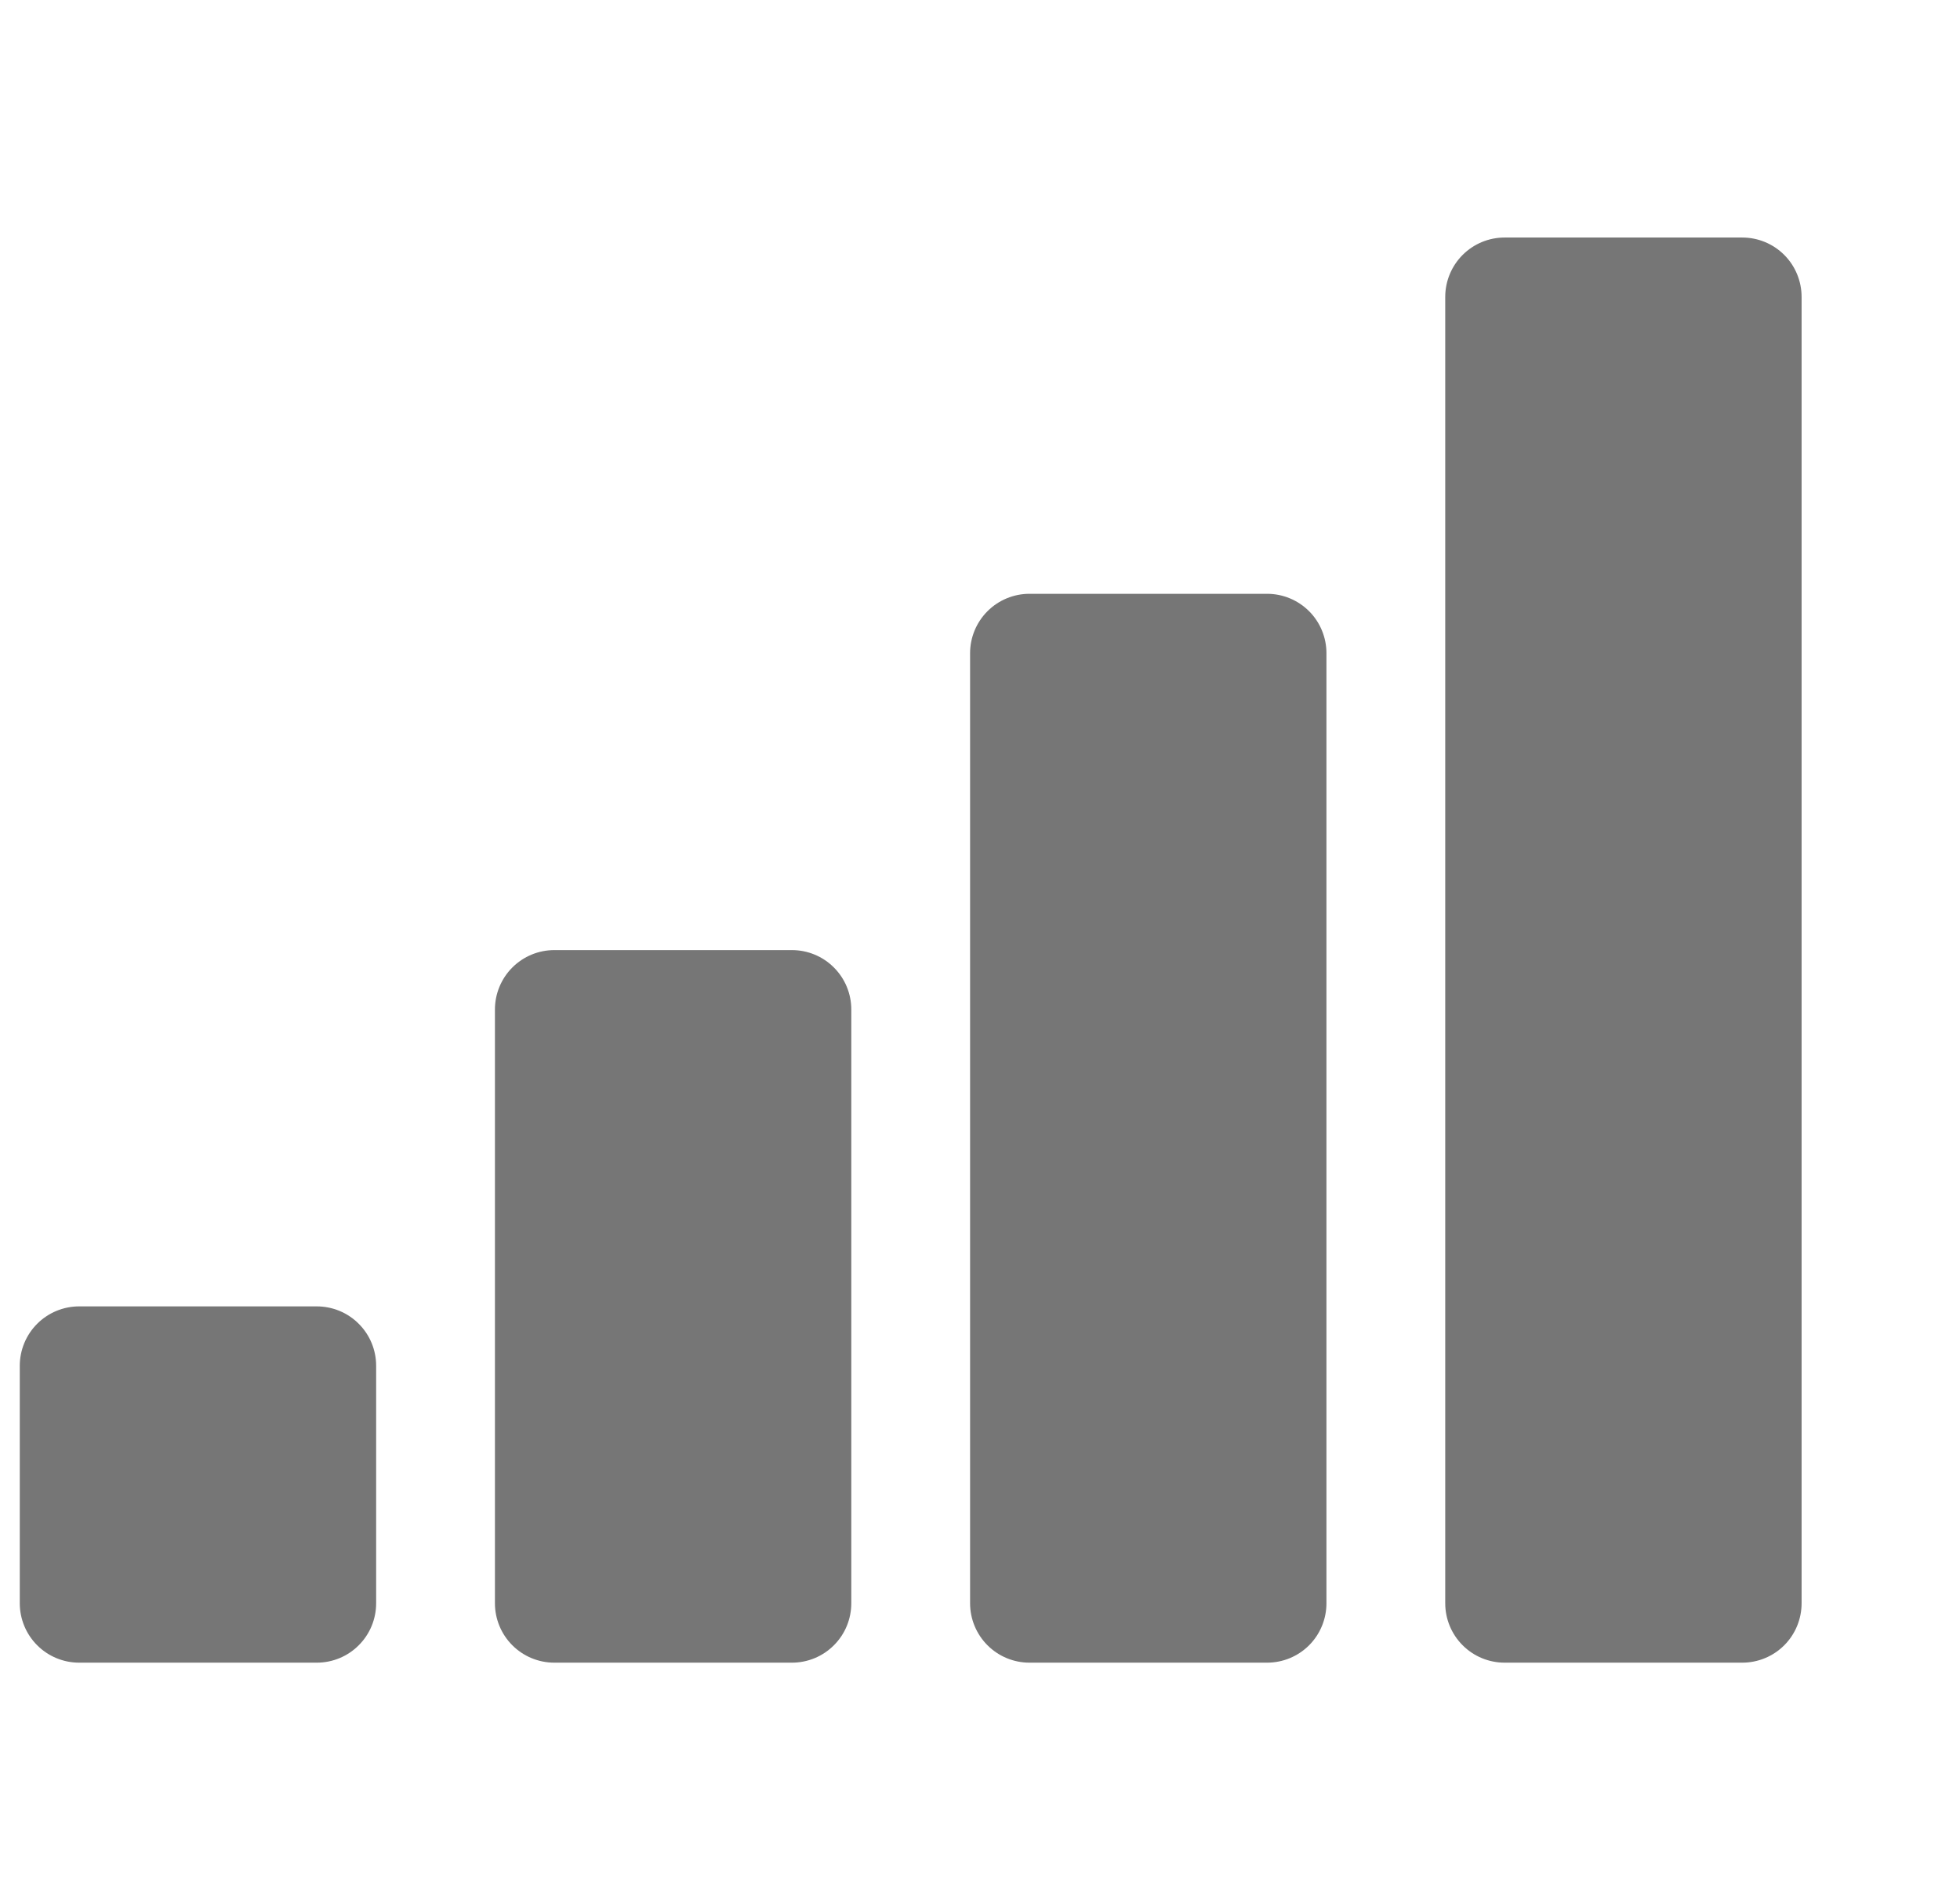 <svg width="33" height="32" viewBox="0 0 33 32" fill="none" xmlns="http://www.w3.org/2000/svg">
<g clip-path="url(#clip0_7731_43045)">
<path d="M0.333 23C0.333 22.735 0.439 22.48 0.626 22.293C0.814 22.105 1.068 22 1.333 22H5.333C5.599 22 5.853 22.105 6.04 22.293C6.228 22.48 6.333 22.735 6.333 23V27C6.333 27.265 6.228 27.52 6.04 27.707C5.853 27.895 5.599 28 5.333 28H1.333C1.068 28 0.814 27.895 0.626 27.707C0.439 27.52 0.333 27.265 0.333 27V23ZM8.333 17C8.333 16.735 8.439 16.48 8.626 16.293C8.814 16.105 9.068 16 9.333 16H13.333C13.599 16 13.853 16.105 14.04 16.293C14.228 16.48 14.333 16.735 14.333 17V27C14.333 27.265 14.228 27.52 14.04 27.707C13.853 27.895 13.599 28 13.333 28H9.333C9.068 28 8.814 27.895 8.626 27.707C8.439 27.52 8.333 27.265 8.333 27V17ZM16.333 11C16.333 10.735 16.439 10.48 16.626 10.293C16.814 10.105 17.068 10 17.333 10H21.333C21.599 10 21.853 10.105 22.041 10.293C22.228 10.48 22.333 10.735 22.333 11V27C22.333 27.265 22.228 27.52 22.041 27.707C21.853 27.895 21.599 28 21.333 28H17.333C17.068 28 16.814 27.895 16.626 27.707C16.439 27.52 16.333 27.265 16.333 27V11ZM24.333 5C24.333 4.735 24.439 4.48 24.626 4.293C24.814 4.105 25.068 4 25.333 4H29.333C29.599 4 29.853 4.105 30.041 4.293C30.228 4.48 30.333 4.735 30.333 5V27C30.333 27.265 30.228 27.52 30.041 27.707C29.853 27.895 29.599 28 29.333 28H25.333C25.068 28 24.814 27.895 24.626 27.707C24.439 27.52 24.333 27.265 24.333 27V5Z" fill="#767676"/>
</g>
<defs>
<clipPath id="clip0_7731_43045">
<rect width="32" height="32" fill="white" transform="translate(0.333)"/>
</clipPath>
</defs>
</svg>
